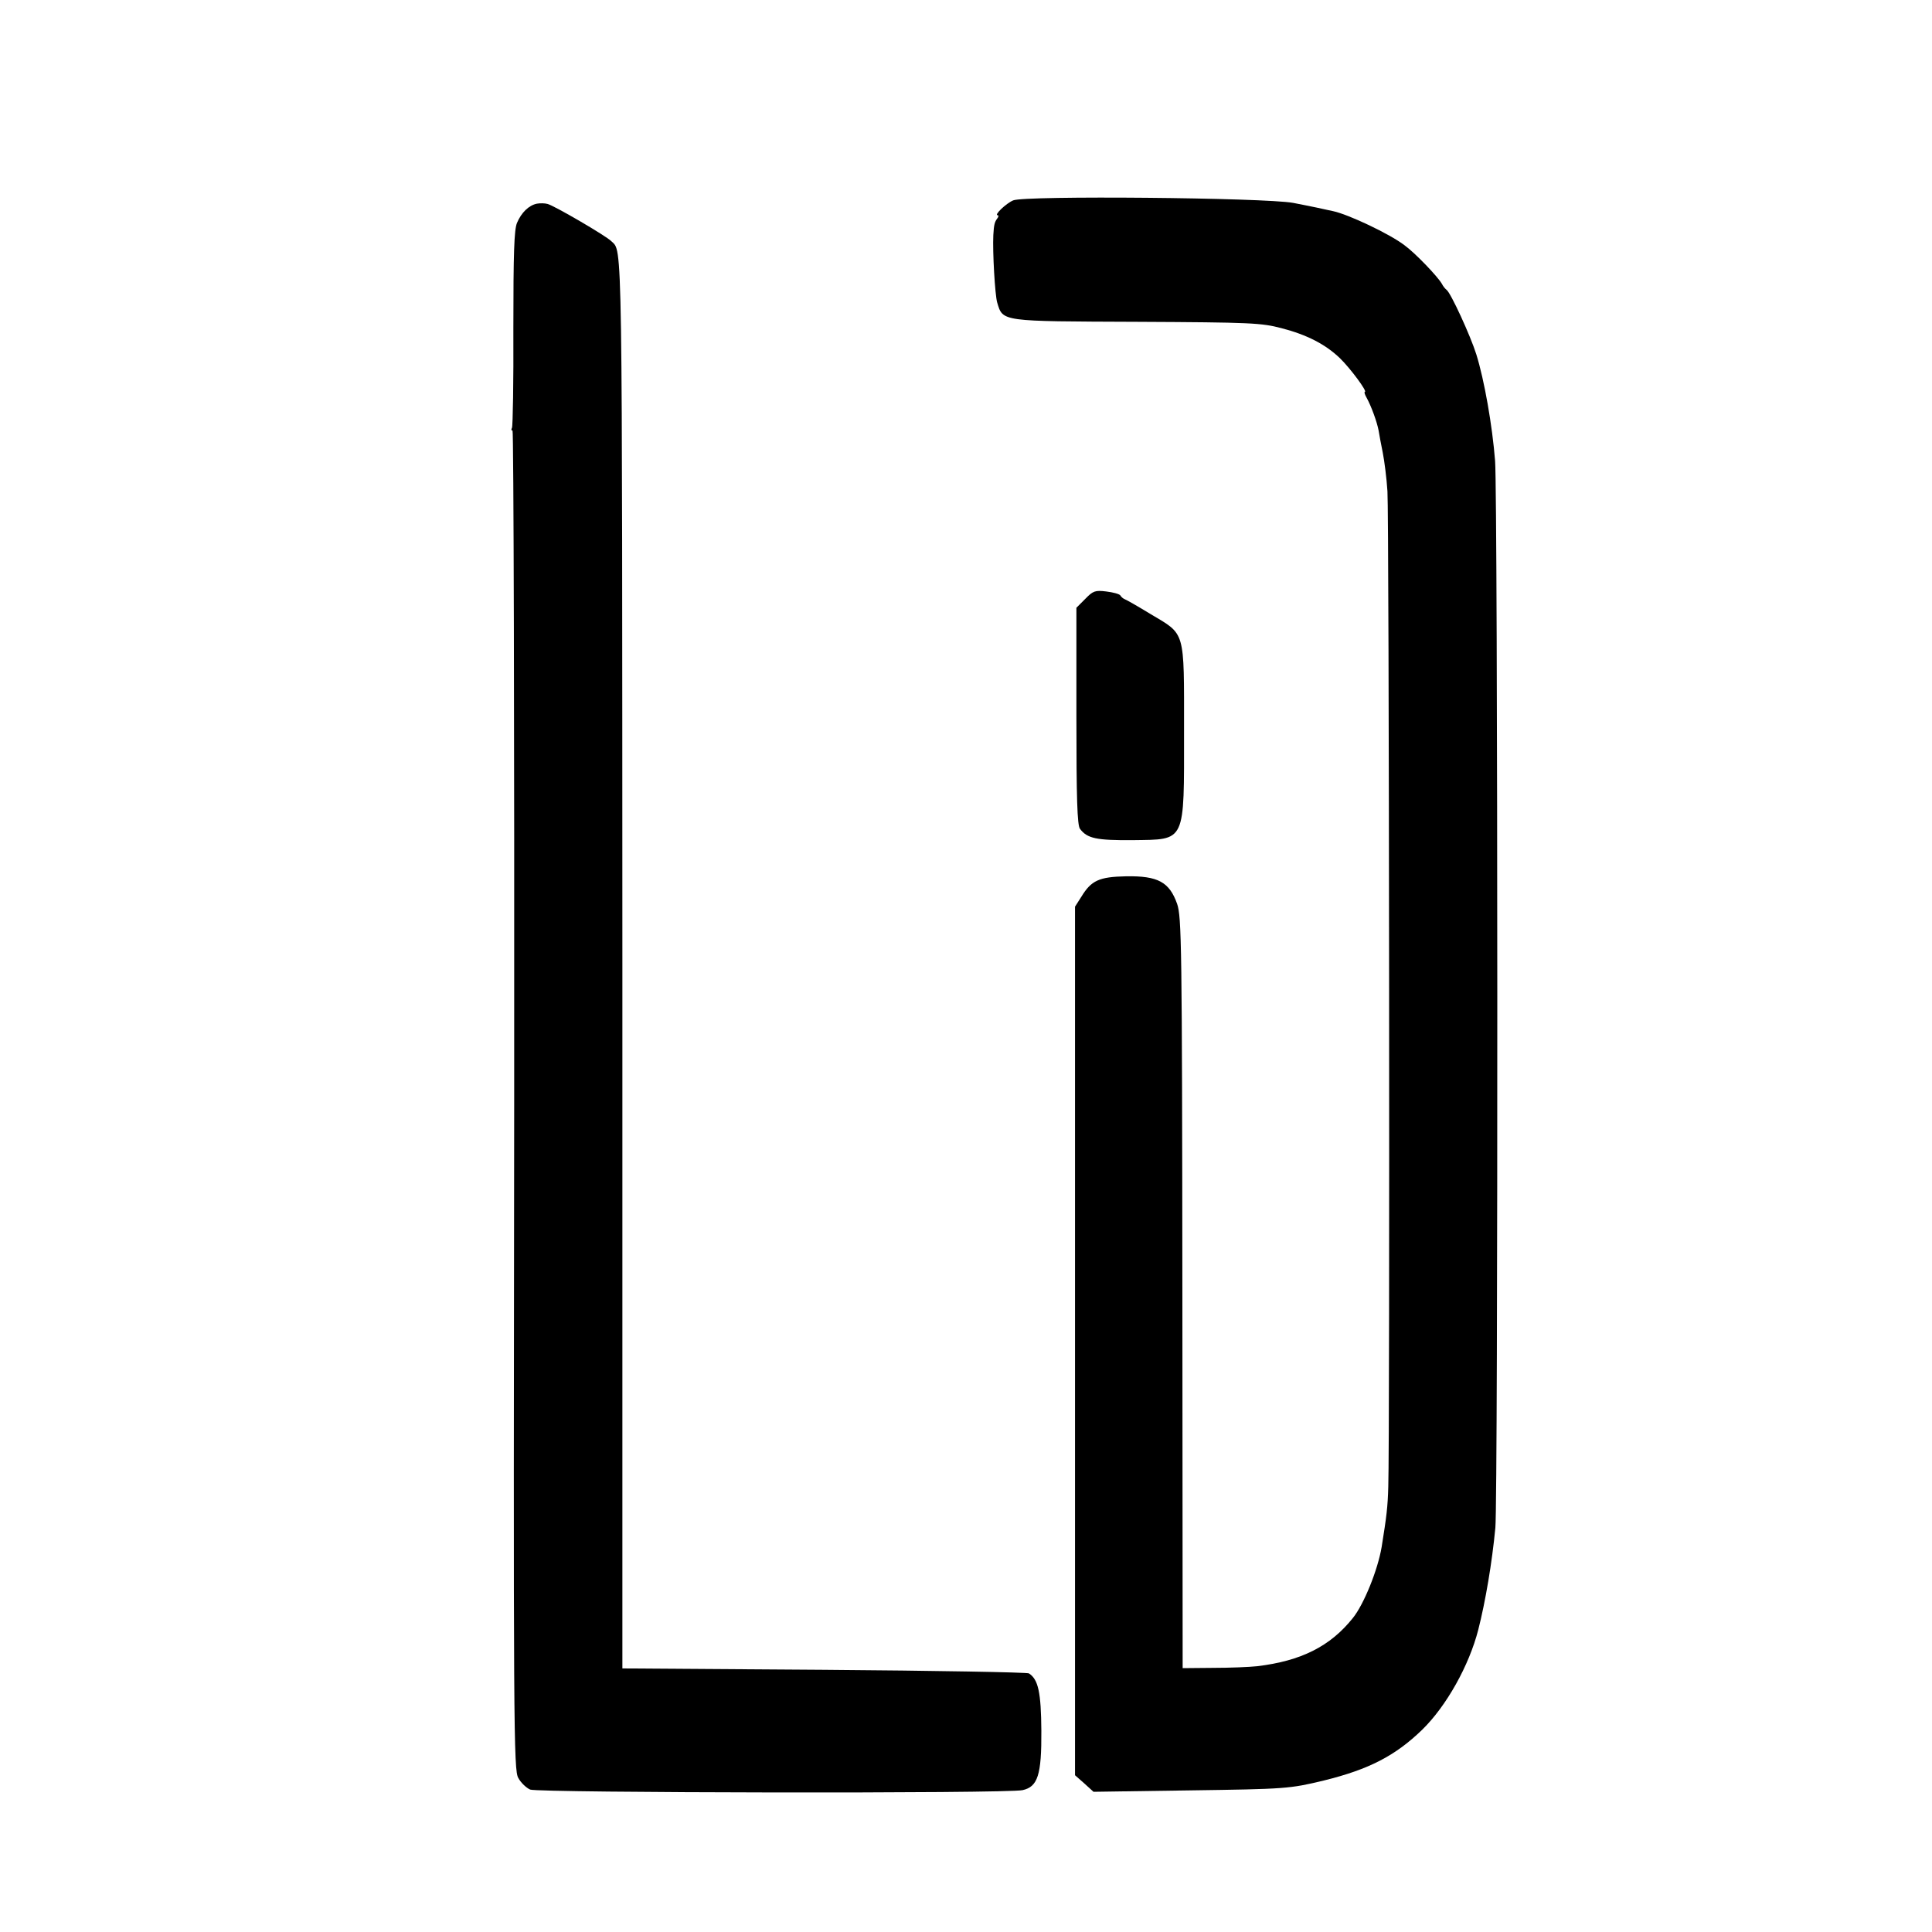 <?xml version="1.0" standalone="no"?>
<!DOCTYPE svg PUBLIC "-//W3C//DTD SVG 20010904//EN"
 "http://www.w3.org/TR/2001/REC-SVG-20010904/DTD/svg10.dtd">
<svg version="1.0" xmlns="http://www.w3.org/2000/svg"
 width="700pt" height="700pt" viewBox="0 0 700 700"
 preserveAspectRatio="xMidYMid meet">
<g transform="translate(0,700) scale(0.1,-0.1)"
fill="#000000" stroke="none">
<path d="M3671 6274 c-26 -11 -71 -54 -56 -54 4 0 3 -6 -2 -12 -9 -12 -12 -22
-14 -60 -3 -61 6 -217 14 -244 21 -70 11 -68 507 -70 415 -2 450 -4 523 -23
93 -24 160 -59 212 -109 38 -37 101 -122 90 -122 -3 0 0 -10 7 -22 16 -29 37
-86 43 -118 2 -14 9 -50 15 -80 6 -30 14 -93 17 -140 6 -81 9 -3438 3 -3607
-2 -73 -6 -106 -24 -218 -14 -83 -64 -207 -104 -257 -82 -103 -188 -156 -347
-175 -27 -3 -99 -6 -160 -6 l-110 -1 -1 1359 c-1 1267 -3 1363 -19 1410 -28
79 -69 102 -185 100 -98 -2 -126 -15 -162 -74 l-23 -36 0 -1573 0 -1574 34
-30 33 -30 342 5 c357 5 368 6 493 36 162 40 258 89 356 184 88 86 170 233
203 362 26 102 50 243 62 370 10 110 9 3734 -1 3865 -10 128 -39 293 -68 386
-21 67 -93 224 -108 234 -4 3 -12 12 -17 22 -15 26 -96 111 -136 140 -54 41
-202 111 -258 123 -3 1 -30 6 -60 13 -30 6 -68 14 -85 17 -106 19 -972 27
-1014 9z"/>
<path d="M1945 6262 c-29 -6 -56 -32 -72 -70 -10 -25 -13 -106 -13 -382 1
-193 -2 -355 -5 -360 -3 -6 -3 -10 2 -10 4 0 7 -1092 6 -2426 -3 -2293 -2
-2428 15 -2456 9 -17 29 -36 43 -42 30 -12 1731 -15 1784 -2 55 12 69 55 68
215 -1 139 -11 186 -45 208 -7 4 -341 10 -743 13 l-730 5 0 2555 c-1 2674 1
2576 -40 2616 -18 19 -209 130 -231 135 -10 3 -28 3 -39 1z"/>
<path d="M3932 4830 l-32 -32 0 -392 c0 -298 3 -396 13 -409 26 -35 60 -42
191 -41 194 3 186 -14 186 396 0 369 6 347 -121 423 -46 28 -88 52 -94 54 -5
2 -13 8 -16 14 -4 5 -26 11 -51 14 -40 5 -48 2 -76 -27z"/>
</g>
</svg>
